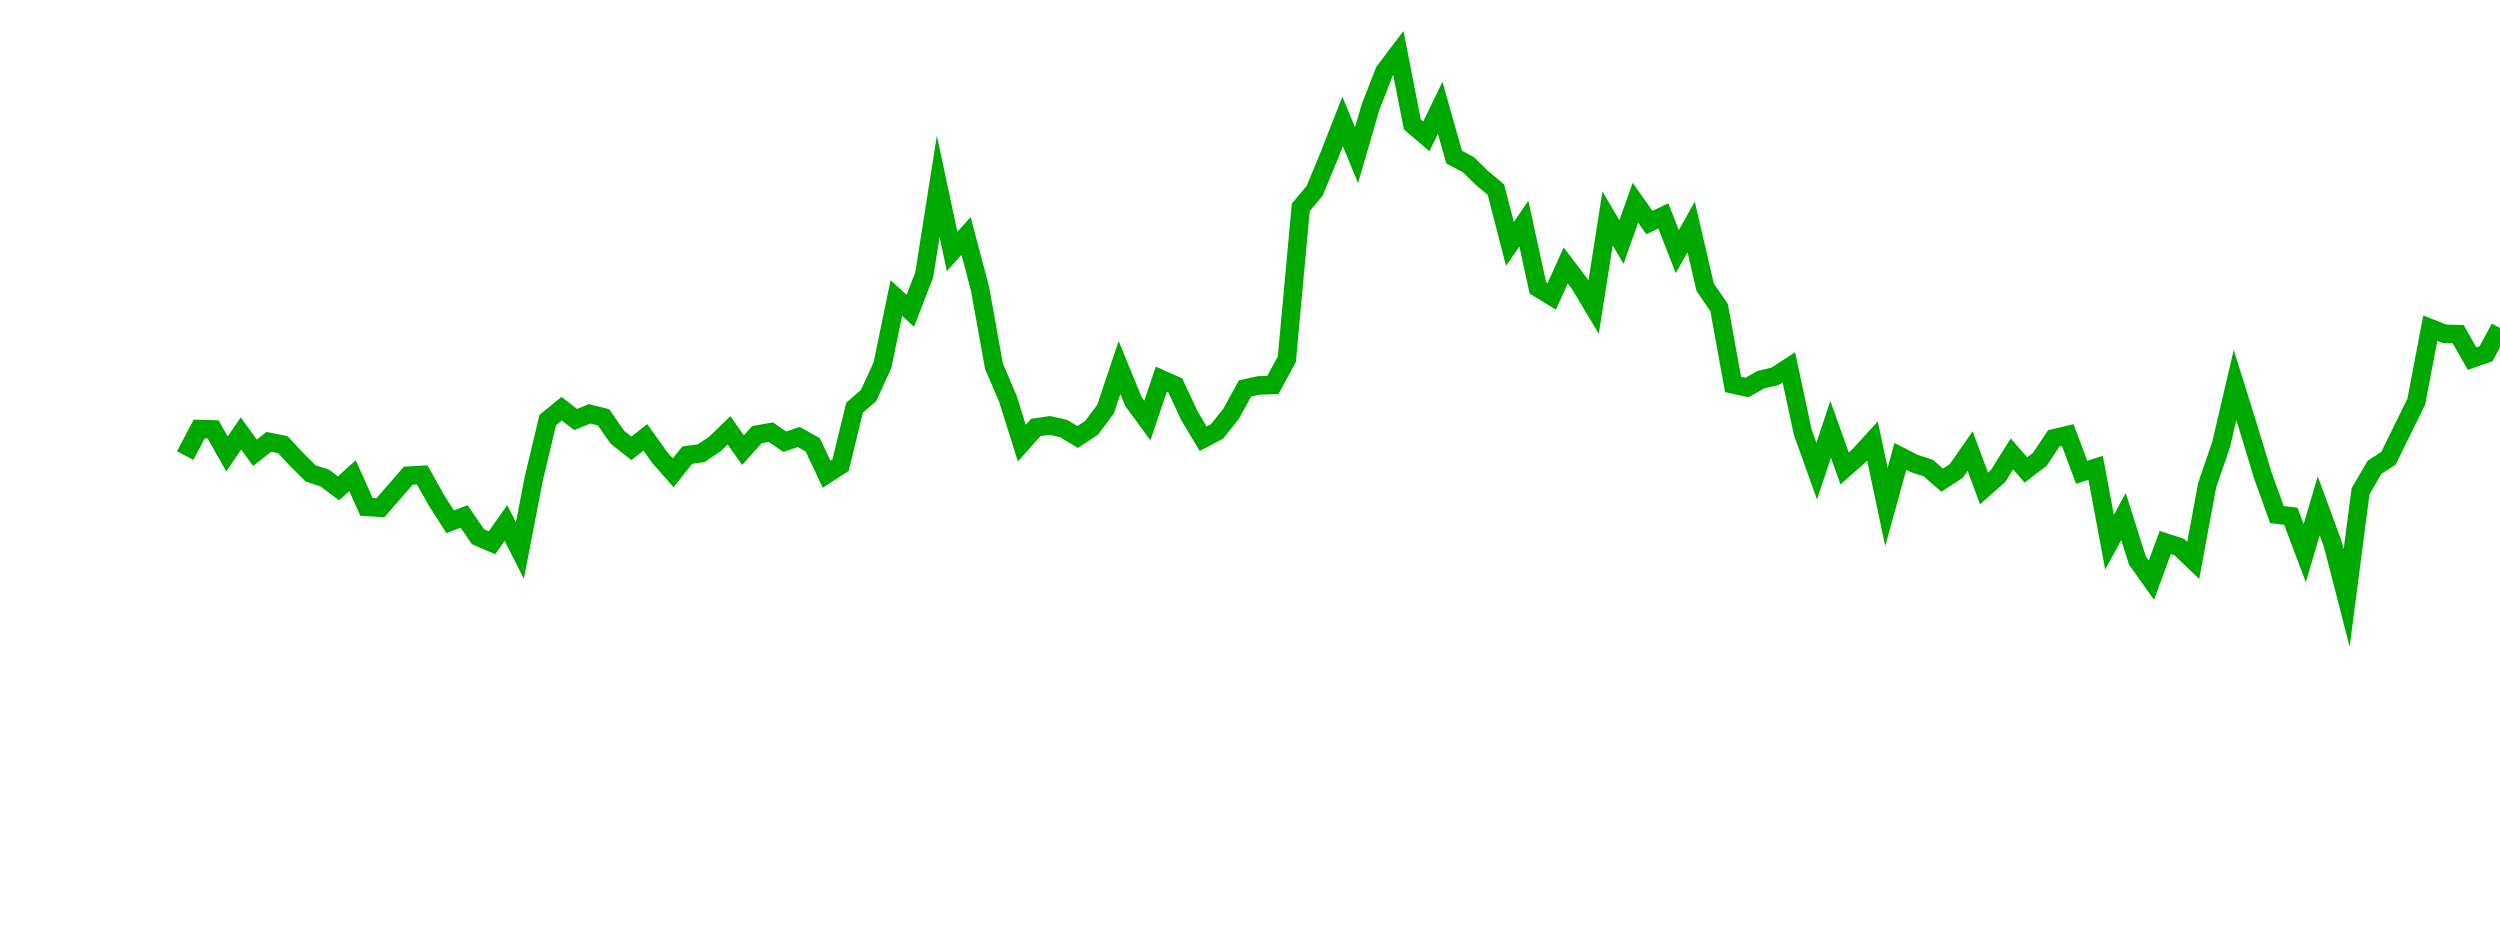 <?xml version="1.0" encoding="UTF-8"?>
<svg xmlns="http://www.w3.org/2000/svg" xmlns:xlink="http://www.w3.org/1999/xlink" width="135pt" height="50pt" viewBox="0 0 135 50" version="1.1">
<defs>
<clipPath id="97OivaWnbe__clip1">
  <path d="M 9.5 0 L 135 0 L 135 40.5 L 9.5 40.5 Z M 9.5 0 "/>
</clipPath>
</defs>
<g id="surface3427">
<g clip-path="url(#97OivaWnbe__clip1)" clip-rule="nonzero">
<path style="fill:none;stroke-width:1;stroke-linecap:butt;stroke-linejoin:miter;stroke:rgb(0%,66.275%,0%);stroke-opacity:1;stroke-miterlimit:10;" d="M 10 24.602 L 10.754 23.168 L 11.508 23.188 L 12.258 24.512 L 13.012 23.406 L 13.766 24.449 L 14.52 23.859 L 15.27 24.008 L 16.023 24.82 L 16.777 25.566 L 17.531 25.809 L 18.281 26.371 L 19.035 25.684 L 19.789 27.371 L 20.543 27.418 L 21.297 26.551 L 22.047 25.688 L 22.801 25.645 L 23.555 26.996 L 24.309 28.176 L 25.059 27.887 L 25.812 28.984 L 26.566 29.309 L 27.32 28.242 L 28.074 29.727 L 28.824 25.848 L 29.578 22.684 L 30.332 22.07 L 31.086 22.656 L 31.836 22.344 L 32.59 22.535 L 33.344 23.617 L 34.098 24.211 L 34.848 23.617 L 35.602 24.676 L 36.355 25.531 L 37.109 24.578 L 37.863 24.473 L 38.613 23.969 L 39.367 23.238 L 40.121 24.309 L 40.875 23.469 L 41.625 23.336 L 42.379 23.852 L 43.133 23.598 L 43.887 24.016 L 44.637 25.609 L 45.391 25.121 L 46.145 22.016 L 46.898 21.363 L 47.652 19.723 L 48.402 16.094 L 49.156 16.785 L 49.91 14.836 L 50.664 10.066 L 51.414 13.578 L 52.168 12.742 L 52.922 15.594 L 53.676 19.785 L 54.426 21.535 L 55.18 23.93 L 55.934 23.082 L 56.688 22.973 L 57.441 23.145 L 58.191 23.598 L 58.945 23.102 L 59.699 22.094 L 60.453 19.848 L 61.203 21.68 L 61.957 22.707 L 62.711 20.477 L 63.465 20.812 L 64.219 22.434 L 64.969 23.691 L 65.723 23.293 L 66.477 22.348 L 67.23 20.977 L 67.98 20.812 L 68.734 20.789 L 69.488 19.402 L 70.242 11.195 L 70.992 10.301 L 71.746 8.48 L 72.5 6.559 L 73.254 8.379 L 74.008 5.785 L 74.758 3.859 L 75.512 2.863 L 76.266 6.723 L 77.02 7.367 L 77.77 5.816 L 78.523 8.484 L 79.277 8.883 L 80.031 9.613 L 80.781 10.246 L 81.535 13.172 L 82.289 12.074 L 83.043 15.539 L 83.797 16 L 84.547 14.332 L 85.301 15.328 L 86.055 16.586 L 86.809 11.797 L 87.559 13.07 L 88.312 10.949 L 89.066 12.016 L 89.82 11.66 L 90.574 13.586 L 91.324 12.254 L 92.078 15.508 L 92.832 16.609 L 93.586 20.758 L 94.336 20.926 L 95.09 20.5 L 95.844 20.324 L 96.598 19.836 L 97.348 23.336 L 98.102 25.445 L 98.855 23.184 L 99.609 25.297 L 100.363 24.633 L 101.113 23.812 L 101.867 27.375 L 102.621 24.645 L 103.375 25.031 L 104.125 25.273 L 104.879 25.93 L 105.633 25.438 L 106.387 24.359 L 107.137 26.375 L 107.891 25.711 L 108.645 24.512 L 109.398 25.379 L 110.152 24.801 L 110.902 23.672 L 111.656 23.492 L 112.41 25.504 L 113.164 25.262 L 113.914 29.281 L 114.668 27.891 L 115.422 30.273 L 116.176 31.328 L 116.926 29.293 L 117.68 29.539 L 118.434 30.262 L 119.188 26.195 L 119.941 24.004 L 120.691 20.793 L 121.445 23.207 L 122.199 25.691 L 122.953 27.789 L 123.703 27.875 L 124.457 29.871 L 125.211 27.312 L 125.965 29.363 L 126.719 32.293 L 127.469 26.531 L 128.223 25.234 L 128.977 24.746 L 129.73 23.211 L 130.48 21.688 L 131.234 17.723 L 131.988 18.023 L 132.742 18.043 L 133.492 19.367 L 134.246 19.102 L 135 17.711 "/>
</g>
</g>
</svg>
